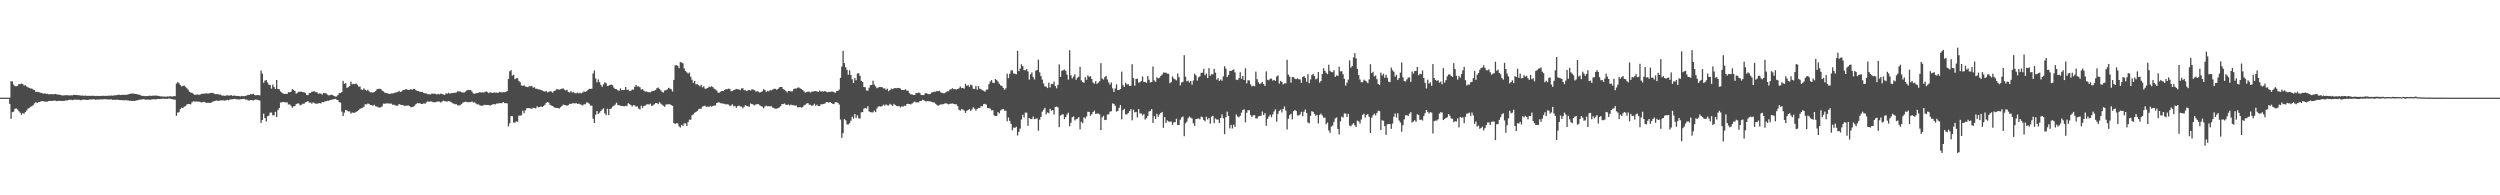 <svg xmlns="http://www.w3.org/2000/svg" width="1920" height="150"><path d="M0 75.000h1v1.000H0zM1 75.000h1v1.000H1zM2 75.000h1v1.000H2zM3 75.000h1v1.000H3zM4 75.000h1v1.000H4zM5 75.000h1v1.000H5zM6 75.000h1v1.000H6zM7 74.998h1v4.759H7zM8 62.345h1v28.881H8zM9 62.576h1v23.550H9zM10 64.973h1v20.810H10zM11 66.170h1v17.368H11zM12 66.309h1v16.988H12zM13 65.897h1v18.210H13zM14 64.579h1v20.849H14zM15 64.552h1v22.023H15zM16 64.227h1v23.955H16zM17 64.490h1v22.401H17zM18 65.739h1v21.643H18zM19 65.389h1v20.700H19zM20 66.330h1v18.586H20zM21 67.039h1v16.493H21zM22 67.486h1v15.363H22zM23 68.008h1v13.939H23zM24 67.957h1v13.651H24zM25 68.820h1v11.980H25zM26 69.125h1v10.272H26zM27 70.551h1v7.933H27zM28 70.493h1v8.590H28zM29 70.688h1v7.858H29zM30 70.901h1v7.363H30zM31 71.361h1v6.450H31zM32 71.583h1v6.091H32zM33 71.926h1v5.786H33zM34 71.738h1v6.413H34zM35 72.217h1v5.814H35zM36 71.988h1v6.111H36zM37 72.448h1v5.122H37zM38 72.279h1v5.196H38zM39 72.345h1v5.182H39zM40 72.340h1v5.150H40zM41 72.375h1v4.896H41zM42 72.162h1v5.168H42zM43 72.395h1v5.312H43zM44 72.640h1v4.855H44zM45 72.652h1v4.811H45zM46 72.940h1v4.482H46zM47 73.226h1v4.328H47zM48 73.295h1v4.218H48zM49 73.219h1v4.230H49zM50 73.130h1v3.951H50zM51 73.112h1v4.106H51zM52 73.148h1v3.678H52zM53 73.354h1v3.252H53zM54 73.091h1v3.566H54zM55 73.242h1v3.706H55zM56 72.876h1v3.843H56zM57 72.908h1v3.532H57zM58 72.917h1v3.699H58zM59 73.087h1v3.571H59zM60 73.130h1v3.408H60zM61 73.267h1v3.664H61zM62 73.469h1v3.504H62zM63 73.297h1v3.310H63zM64 73.553h1v2.950H64zM65 73.412h1v3.202H65zM66 73.537h1v3.145H66zM67 73.686h1v3.104H67zM68 73.508h1v2.930H68zM69 73.647h1v2.806H69zM70 73.531h1v2.847H70zM71 73.567h1v2.740H71zM72 73.560h1v2.744H72zM73 73.828h1v2.866H73zM74 73.592h1v2.795H74zM75 73.748h1v2.765H75zM76 73.643h1v2.744H76zM77 73.668h1v2.618H77zM78 73.583h1v2.813H78zM79 73.531h1v2.696H79zM80 73.624h1v2.557H80zM81 73.592h1v2.623H81zM82 73.620h1v2.744H82zM83 73.428h1v2.964H83zM84 73.549h1v2.873H84zM85 73.336h1v2.937H85zM86 73.485h1v3.209H86zM87 73.249h1v3.287H87zM88 73.174h1v3.550H88zM89 73.098h1v3.440H89zM90 72.883h1v3.690H90zM91 72.697h1v4.115H91zM92 73.004h1v3.834H92zM93 72.816h1v4.074H93zM94 72.844h1v4.104H94zM95 72.771h1v4.395H95zM96 72.842h1v4.026H96zM97 72.704h1v4.427H97zM98 72.475h1v4.633H98zM99 72.178h1v5.292H99zM100 71.869h1v5.454H100zM101 71.819h1v5.750H101zM102 71.846h1v5.619H102zM103 72.073h1v5.491H103zM104 72.164h1v5.001H104zM105 72.464h1v4.582H105zM106 72.661h1v4.106H106zM107 72.784h1v3.703H107zM108 73.533h1v2.911H108zM109 73.595h1v2.671H109zM110 73.702h1v2.456H110zM111 73.878h1v2.653H111zM112 73.780h1v2.735H112zM113 73.803h1v2.671H113zM114 73.533h1v2.941H114zM115 73.494h1v3.156H115zM116 73.702h1v2.710H116zM117 73.396h1v2.886H117zM118 73.535h1v2.667H118zM119 73.331h1v3.035H119zM120 73.462h1v2.664H120zM121 73.618h1v2.369H121zM122 73.833h1v2.236H122zM123 74.023h1v1.888H123zM124 74.018h1v1.872H124zM125 74.215h1v1.570H125zM126 74.139h1v1.735H126zM127 74.323h1v1.550H127zM128 74.043h1v1.897H128zM129 74.123h1v1.522H129zM130 73.858h1v1.943H130zM131 74.032h1v1.955H131zM132 74.119h1v2.103H132zM133 73.837h1v2.621H133zM134 73.858h1v2.712H134zM135 64.137h1v24.868H135zM136 63.071h1v23.376H136zM137 63.890h1v22.337H137zM138 65.321h1v18.478H138zM139 66.376h1v16.306H139zM140 65.934h1v17.020H140zM141 65.751h1v16.157H141zM142 66.696h1v14.887H142zM143 67.751h1v12.483H143zM144 68.763h1v11.092H144zM145 70.436h1v9.549H145zM146 71.004h1v9.167H146zM147 71.340h1v7.134H147zM148 72.020h1v5.805H148zM149 72.844h1v5.182H149zM150 72.727h1v5.253H150zM151 72.510h1v5.500H151zM152 72.684h1v5.406H152zM153 72.796h1v5.333H153zM154 72.070h1v6.651H154zM155 72.025h1v6.487H155zM156 71.869h1v6.306H156zM157 71.908h1v6.571H157zM158 71.622h1v7.448H158zM159 71.853h1v7.089H159zM160 71.828h1v7.111H160zM161 71.306h1v7.789H161zM162 71.349h1v7.285H162zM163 71.340h1v6.683H163zM164 71.954h1v5.763H164zM165 72.361h1v4.985H165zM166 72.311h1v4.914H166zM167 72.295h1v5.173H167zM168 72.764h1v4.575H168zM169 72.640h1v4.479H169zM170 73.444h1v3.660H170zM171 73.370h1v3.694H171zM172 73.551h1v3.783H172zM173 73.448h1v3.635H173zM174 73.137h1v3.513H174zM175 73.386h1v3.680H175zM176 73.455h1v2.973H176zM177 72.956h1v3.360H177zM178 73.622h1v2.538H178zM179 73.444h1v2.708H179zM180 73.423h1v2.481H180zM181 73.711h1v2.625H181zM182 73.689h1v2.527H182zM183 73.725h1v2.779H183zM184 74.135h1v2.103H184zM185 73.643h1v2.493H185zM186 73.817h1v2.154H186zM187 73.890h1v2.037H187zM188 73.640h1v2.889H188zM189 73.357h1v3.067H189zM190 72.732h1v4.342H190zM191 72.947h1v4.292H191zM192 72.228h1v4.518H192zM193 72.384h1v4.504H193zM194 71.954h1v5.182H194zM195 72.881h1v3.836H195zM196 73.235h1v3.129H196zM197 73.004h1v3.639H197zM198 72.988h1v3.912H198zM199 73.254h1v3.937H199zM200 54.133h1v40.213H200zM201 56.593h1v35.523H201zM202 63.535h1v23.788H202zM203 61.908h1v28.700H203zM204 61.443h1v31.895H204zM205 63.332h1v25.983H205zM206 65.018h1v23.816H206zM207 65.202h1v21.273H207zM208 68.047h1v18.357H208zM209 64.938h1v23.564H209zM210 66.760h1v21.827H210zM211 68.287h1v17.640H211zM212 61.434h1v28.476H212zM213 68.312h1v16.285H213zM214 68.600h1v14.365H214zM215 70.221h1v8.455H215zM216 71.100h1v7.505H216zM217 71.848h1v6.439H217zM218 72.208h1v6.285H218zM219 71.970h1v6.713H219zM220 72.178h1v6.427H220zM221 70.798h1v9.496H221zM222 70.805h1v9.366H222zM223 70.470h1v10.787H223zM224 68.461h1v14.294H224zM225 69.090h1v12.596H225zM226 69.880h1v11.639H226zM227 71.942h1v7.961H227zM228 71.157h1v8.370H228zM229 70.450h1v9.025H229zM230 70.457h1v10.451H230zM231 70.338h1v10.142H231zM232 70.777h1v8.830H232zM233 70.855h1v8.917H233zM234 71.347h1v7.311H234zM235 72.979h1v5.381H235zM236 73.128h1v4.420H236zM237 71.523h1v7.370H237zM238 71.391h1v7.354H238zM239 70.395h1v9.165H239zM240 70.287h1v8.318H240zM241 70.136h1v9.046H241zM242 70.741h1v8.869H242zM243 70.928h1v8.782H243zM244 71.951h1v7.391H244zM245 71.706h1v7.496H245zM246 71.885h1v7.597H246zM247 72.677h1v5.660H247zM248 71.368h1v7.194H248zM249 71.544h1v6.381H249zM250 71.658h1v6.127H250zM251 72.675h1v4.690H251zM252 73.235h1v4.241H252zM253 73.125h1v3.667H253zM254 72.652h1v3.992H254zM255 72.990h1v3.477H255zM256 73.695h1v2.470H256zM257 74.117h1v1.801H257zM258 74.075h1v2.481H258zM259 73.013h1v3.841H259zM260 71.526h1v6.905H260zM261 71.455h1v7.368H261zM262 70.731h1v14.955H262zM263 62.054h1v27.063H263zM264 64.311h1v22.204H264zM265 63.881h1v20.565H265zM266 67.461h1v17.489H266zM267 66.893h1v18.727H267zM268 66.076h1v19.499H268zM269 62.702h1v24.562H269zM270 64.648h1v21.733H270zM271 64.343h1v22.266H271zM272 64.629h1v21.952H272zM273 64.108h1v21.822H273zM274 65.041h1v20.378H274zM275 66.543h1v18.057H275zM276 66.472h1v17.114H276zM277 68.646h1v14.484H277zM278 68.999h1v13.742H278zM279 67.827h1v14.189H279zM280 68.923h1v11.101H280zM281 69.619h1v10.593H281zM282 68.857h1v10.643H282zM283 70.104h1v9.680H283zM284 70.889h1v9.716H284zM285 70.805h1v9.895H285zM286 71.237h1v10.078H286zM287 70.674h1v9.796H287zM288 69.960h1v11.641H288zM289 68.562h1v13.303H289zM290 68.188h1v14.287H290zM291 68.223h1v14.401H291zM292 68.326h1v14.060H292zM293 69.594h1v12.140H293zM294 70.127h1v9.444H294zM295 71.098h1v8.565H295zM296 71.386h1v8.109H296zM297 71.635h1v7.704H297zM298 71.983h1v7.544H298zM299 72.166h1v7.411H299zM300 71.745h1v7.814H300zM301 71.748h1v8.759H301zM302 71.535h1v8.778H302zM303 71.072h1v9.778H303zM304 70.974h1v10.227H304zM305 70.681h1v10.481H305zM306 69.733h1v10.185H306zM307 70.681h1v9.684H307zM308 70.171h1v10.465H308zM309 69.166h1v11.568H309zM310 69.049h1v12.248H310zM311 68.495h1v12.646H311zM312 68.587h1v12.639H312zM313 69.104h1v11.911H313zM314 68.948h1v12.465H314zM315 68.399h1v14.026H315zM316 69.031h1v13.159H316zM317 68.296h1v13.653H317zM318 68.424h1v12.719H318zM319 69.292h1v10.671H319zM320 69.862h1v9.364H320zM321 69.971h1v9.366H321zM322 70.436h1v8.814H322zM323 70.654h1v9.240H323zM324 70.560h1v9.281H324zM325 71.443h1v7.929H325zM326 71.716h1v7.940H326zM327 71.745h1v6.839H327zM328 72.354h1v5.484H328zM329 72.265h1v5.889H329zM330 72.629h1v5.356H330zM331 72.004h1v5.910H331zM332 71.867h1v6.619H332zM333 72.018h1v6.585H333zM334 72.050h1v6.418H334zM335 72.581h1v5.560H335zM336 72.052h1v5.866H336zM337 72.494h1v5.573H337zM338 71.867h1v6.912H338zM339 72.075h1v6.017H339zM340 72.645h1v4.621H340zM341 72.849h1v4.804H341zM342 71.608h1v6.246H342zM343 71.981h1v6.072H343zM344 71.203h1v6.381H344zM345 71.981h1v6.001H345zM346 71.491h1v6.986H346zM347 71.510h1v7.732H347zM348 71.299h1v8.295H348zM349 71.219h1v8.844H349zM350 71.013h1v9.023H350zM351 70.141h1v10.760H351zM352 70.189h1v10.874H352zM353 70.223h1v10.407H353zM354 70.882h1v9.055H354zM355 71.061h1v7.800H355zM356 71.017h1v7.386H356zM357 70.374h1v7.684H357zM358 69.482h1v8.881H358zM359 69.033h1v9.583H359zM360 69.191h1v9.174H360zM361 69.120h1v9.311H361zM362 70.251h1v7.636H362zM363 71.725h1v7.091H363zM364 72.018h1v6.507H364zM365 71.528h1v7.919H365zM366 71.546h1v8.707H366zM367 71.191h1v8.915H367zM368 70.779h1v10.050H368zM369 70.999h1v10.256H369zM370 70.972h1v10.163H370zM371 71.066h1v9.787H371zM372 70.482h1v9.936H372zM373 70.196h1v10.492H373zM374 70.775h1v9.828H374zM375 71.597h1v9.073H375zM376 70.866h1v10.222H376zM377 71.130h1v9.439H377zM378 71.429h1v8.634H378zM379 70.892h1v9.107H379zM380 71.173h1v9.023H380zM381 71.102h1v8.453H381zM382 71.411h1v8.041H382zM383 70.498h1v8.757H383zM384 70.898h1v8.304H384zM385 70.908h1v8.425H385zM386 70.779h1v7.567H386zM387 70.814h1v8.389H387zM388 70.576h1v8.618H388zM389 69.951h1v9.464H389zM390 60.651h1v36.418H390zM391 54.769h1v39.920H391zM392 53.856h1v35.299H392zM393 58.054h1v31.188H393zM394 57.383h1v36.665H394zM395 60.800h1v33.443H395zM396 60.075h1v33.049H396zM397 60.095h1v33.500H397zM398 62.169h1v26.599H398zM399 63.171h1v25.738H399zM400 65.646h1v22.829H400zM401 65.916h1v19.119H401zM402 65.536h1v21.431H402zM403 66.451h1v18.279H403zM404 66.650h1v16.528H404zM405 66.962h1v16.059H405zM406 66.122h1v16.954H406zM407 66.330h1v16.986H407zM408 65.927h1v17.656H408zM409 67.346h1v15.404H409zM410 67.012h1v15.930H410zM411 68.156h1v15.141H411zM412 68.163h1v13.481H412zM413 68.722h1v13.779H413zM414 68.674h1v13.536H414zM415 69.246h1v12.426H415zM416 69.452h1v12.797H416zM417 70.072h1v11.412H417zM418 70.342h1v10.126H418zM419 69.850h1v9.087H419zM420 70.942h1v7.505H420zM421 70.500h1v8.343H421zM422 70.036h1v10.485H422zM423 70.326h1v10.794H423zM424 71.120h1v10.282H424zM425 69.818h1v12.557H425zM426 69.454h1v13.321H426zM427 68.580h1v14.374H427zM428 68.575h1v14.411H428zM429 68.923h1v14.440H429zM430 68.523h1v13.848H430zM431 68.083h1v13.433H431zM432 67.893h1v12.442H432zM433 68.836h1v11.783H433zM434 69.450h1v11.328H434zM435 68.969h1v12.344H435zM436 70.651h1v10.025H436zM437 70.990h1v8.705H437zM438 69.969h1v9.842H438zM439 71.045h1v8.423H439zM440 70.688h1v8.544H440zM441 71.558h1v7.933H441zM442 71.656h1v7.510H442zM443 71.011h1v8.828H443zM444 71.748h1v7.853H444zM445 71.237h1v8.835H445zM446 71.679h1v8.840H446zM447 71.052h1v9.947H447zM448 70.086h1v10.069H448zM449 70.589h1v9.476H449zM450 70.045h1v8.608H450zM451 69.122h1v9.709H451zM452 68.195h1v11.424H452zM453 68.372h1v12.788H453zM454 68.106h1v12.973H454zM455 56.445h1v34.710H455zM456 54.087h1v40.396H456zM457 60.249h1v27.796H457zM458 63.215h1v22.074H458zM459 60.960h1v26.606H459zM460 63.148h1v23.365H460zM461 65.154h1v20.060H461zM462 66.721h1v17.317H462zM463 64.771h1v18.494H463zM464 63.160h1v23.875H464zM465 63.885h1v24.525H465zM466 66.101h1v17.407H466zM467 65.845h1v22.589H467zM468 65.250h1v18.464H468zM469 64.931h1v18.361H469zM470 65.467h1v16.372H470zM471 67.353h1v13.864H471zM472 68.369h1v11.987H472zM473 68.445h1v10.407H473zM474 69.301h1v11.364H474zM475 69.731h1v11.147H475zM476 67.879h1v13.284H476zM477 69.154h1v12.255H477zM478 69.193h1v12.298H478zM479 69.033h1v12.609H479zM480 66.806h1v14.461H480zM481 69.001h1v12.529H481zM482 68.836h1v10.467H482zM483 69.937h1v10.027H483zM484 69.660h1v10.984H484zM485 68.731h1v13.129H485zM486 68.880h1v11.840H486zM487 66.664h1v14.285H487zM488 65.234h1v16.736H488zM489 66.479h1v15.138H489zM490 66.293h1v17.068H490zM491 67.039h1v17.025H491zM492 68.827h1v12.371H492zM493 68.452h1v14.381H493zM494 69.592h1v11.788H494zM495 70.331h1v10.867H495zM496 70.260h1v10.046H496zM497 70.697h1v9.309H497zM498 70.811h1v9.487H498zM499 70.928h1v8.691H499zM500 70.123h1v11.263H500zM501 69.836h1v10.987H501zM502 69.651h1v10.481H502zM503 69.054h1v10.078H503zM504 67.738h1v11.458H504zM505 67.170h1v12.785H505zM506 68.232h1v10.288H506zM507 69.337h1v10.236H507zM508 70.539h1v9.849H508zM509 71.040h1v10.233H509zM510 69.495h1v12.598H510zM511 69.239h1v11.032H511zM512 68.642h1v11.504H512zM513 67.440h1v12.655H513zM514 67.969h1v12.133H514zM515 68.564h1v12.154H515zM516 70.248h1v11.073H516zM517 61.366h1v33.097H517zM518 50.260h1v45.056H518zM519 49.986h1v44.566H519zM520 50.549h1v44.230H520zM521 52.377h1v44.649H521zM522 47.683h1v50.275H522zM523 47.980h1v47.860H523zM524 48.637h1v48.073H524zM525 52.544h1v42.252H525zM526 54.552h1v40.215H526zM527 55.570h1v41.259H527zM528 56.538h1v37.274H528zM529 55.662h1v36.255H529zM530 58.946h1v32.994H530zM531 61.226h1v27.265H531zM532 63.560h1v24.294H532zM533 62.096h1v24.511H533zM534 64.808h1v21.133H534zM535 64.565h1v20.730H535zM536 65.357h1v18.553H536zM537 66.280h1v17.242H537zM538 65.101h1v18.476H538zM539 67.147h1v14.717H539zM540 66.257h1v15.207H540zM541 68.134h1v13.033H541zM542 68.063h1v14.063H542zM543 67.582h1v14.244H543zM544 66.449h1v15.752H544zM545 66.927h1v14.337H545zM546 66.204h1v15.722H546zM547 66.930h1v14.541H547zM548 68.074h1v12.950H548zM549 68.637h1v12.415H549zM550 69.521h1v9.638H550zM551 71.194h1v7.432H551zM552 71.125h1v7.610H552zM553 70.409h1v8.851H553zM554 69.878h1v9.593H554zM555 69.814h1v9.737H555zM556 69.145h1v10.664H556zM557 68.507h1v11.781H557zM558 68.520h1v11.511H558zM559 68.044h1v12.234H559zM560 68.301h1v13.177H560zM561 70.036h1v10.893H561zM562 69.937h1v10.172H562zM563 69.154h1v12.527H563zM564 68.832h1v12.472H564zM565 68.312h1v14.466H565zM566 68.555h1v13.028H566zM567 68.587h1v12.447H567zM568 69.205h1v12.525H568zM569 67.875h1v13.971H569zM570 67.724h1v15.491H570zM571 69.198h1v12.815H571zM572 69.262h1v11.451H572zM573 69.965h1v11.380H573zM574 69.273h1v12.367H574zM575 69.058h1v12.948H575zM576 69.530h1v9.913H576zM577 68.539h1v11.380H577zM578 68.802h1v11.554H578zM579 69.262h1v11.728H579zM580 70.338h1v9.876H580zM581 70.052h1v9.906H581zM582 70.425h1v9.545H582zM583 71.095h1v9.773H583zM584 70.644h1v10.810H584zM585 70.118h1v11.888H585zM586 68.495h1v14.704H586zM587 69.129h1v12.634H587zM588 70.729h1v10.435H588zM589 69.729h1v11.916H589zM590 70.113h1v11.399H590zM591 69.111h1v12.582H591zM592 69.466h1v12.071H592zM593 68.738h1v13.964H593zM594 68.156h1v15.015H594zM595 68.209h1v15.285H595zM596 68.935h1v14.546H596zM597 68.301h1v14.710H597zM598 67.133h1v15.402H598zM599 66.815h1v14.791H599zM600 66.799h1v13.170H600zM601 68.438h1v11.513H601zM602 68.843h1v10.643H602zM603 69.811h1v10.650H603zM604 70.951h1v9.629H604zM605 69.868h1v10.373H605zM606 69.896h1v11.110H606zM607 70.269h1v10.062H607zM608 70.168h1v10.613H608zM609 68.564h1v12.193H609zM610 67.978h1v13.259H610zM611 68.049h1v12.891H611zM612 67.385h1v14.974H612zM613 67.104h1v15.326H613zM614 67.818h1v14.356H614zM615 68.413h1v14.269H615zM616 69.127h1v13.166H616zM617 70.177h1v10.778H617zM618 71.134h1v9.252H618zM619 70.738h1v8.778H619zM620 70.333h1v8.874H620zM621 70.397h1v9.991H621zM622 71.049h1v9.444H622zM623 70.361h1v10.991H623zM624 70.361h1v10.430H624zM625 69.946h1v9.721H625zM626 70.008h1v11.307H626zM627 70.260h1v10.105H627zM628 70.615h1v10.776H628zM629 69.566h1v11.863H629zM630 70.347h1v9.748H630zM631 70.084h1v10.021H631zM632 70.299h1v9.540H632zM633 69.864h1v9.698H633zM634 70.418h1v8.096H634zM635 70.912h1v7.551H635zM636 70.486h1v8.425H636zM637 70.640h1v7.702H637zM638 70.274h1v8.933H638zM639 70.331h1v9.380H639zM640 70.727h1v9.192H640zM641 71.356h1v7.247H641zM642 69.955h1v8.494H642zM643 69.786h1v9.268H643zM644 68.795h1v11.483H644zM645 59.786h1v32.033H645zM646 51.141h1v54.756H646zM647 39.047h1v63.232H647zM648 48.493h1v42.982H648zM649 51.684h1v40.709H649zM650 53.661h1v41.932H650zM651 57.394h1v38.153H651zM652 54.034h1v40.600H652zM653 57.545h1v35.191H653zM654 60.864h1v28.775H654zM655 63.712h1v27.446H655zM656 59.837h1v27.700H656zM657 61.663h1v29.009H657zM658 56.424h1v32.135H658zM659 56.268h1v34.507H659zM660 58.262h1v32.859H660zM661 62.093h1v24.191H661zM662 62.888h1v23.255H662zM663 66.813h1v16.667H663zM664 67.042h1v15.864H664zM665 69.443h1v14.024H665zM666 69.713h1v11.918H666zM667 67.376h1v18.240H667zM668 65.348h1v20.776H668zM669 65.327h1v20.938H669zM670 61.935h1v24.411H670zM671 64.925h1v20.057H671zM672 66.335h1v19.783H672zM673 67.749h1v15.541H673zM674 67.191h1v14.754H674zM675 66.875h1v14.745H675zM676 66.861h1v15.040H676zM677 66.934h1v14.585H677zM678 67.898h1v12.424H678zM679 67.912h1v13.289H679zM680 68.921h1v11.236H680zM681 68.111h1v12.772H681zM682 70.026h1v11.019H682zM683 69.154h1v10.556H683zM684 68.067h1v12.412H684zM685 68.525h1v12.829H685zM686 67.854h1v11.893H686zM687 67.598h1v13.012H687zM688 67.788h1v13.626H688zM689 67.504h1v14.102H689zM690 67.582h1v13.854H690zM691 68.033h1v14.484H691zM692 69.026h1v12.651H692zM693 69.136h1v12.882H693zM694 69.006h1v12.161H694zM695 68.566h1v12.820H695zM696 69.672h1v10.188H696zM697 69.635h1v10.069H697zM698 71.567h1v8.334H698zM699 72.505h1v7.702H699zM700 72.455h1v7.068H700zM701 72.988h1v5.729H701zM702 72.956h1v5.042H702zM703 71.530h1v7.139H703zM704 71.368h1v7.267H704zM705 71.056h1v7.613H705zM706 71.468h1v6.118H706zM707 72.938h1v4.646H707zM708 73.052h1v3.552H708zM709 73.045h1v3.914H709zM710 71.622h1v6.084H710zM711 71.562h1v6.368H711zM712 72.047h1v5.580H712zM713 72.377h1v5.434H713zM714 72.045h1v5.807H714zM715 71.091h1v7.164H715zM716 70.795h1v7.846H716zM717 70.448h1v8.258H717zM718 70.377h1v9.286H718zM719 69.862h1v10.632H719zM720 70.100h1v11.163H720zM721 69.701h1v10.973H721zM722 70.908h1v9.201H722zM723 71.345h1v8.810H723zM724 71.661h1v8.304H724zM725 71.569h1v8.000H725zM726 70.903h1v8.384H726zM727 69.985h1v9.668H727zM728 70.214h1v9.947H728zM729 68.784h1v10.996H729zM730 68.488h1v11.135H730zM731 67.783h1v11.701H731zM732 68.509h1v11.291H732zM733 68.404h1v11.740H733zM734 68.777h1v11.321H734zM735 68.374h1v13.145H735zM736 67.850h1v16.429H736zM737 66.419h1v18.576H737zM738 67.703h1v15.962H738zM739 67.500h1v16.651H739zM740 68.106h1v16.812H740zM741 64.314h1v22.440H741zM742 65.993h1v19.165H742zM743 65.254h1v19.226H743zM744 66.694h1v17.031H744zM745 64.954h1v20.263H745zM746 65.527h1v18.471H746zM747 68.200h1v14.177H747zM748 68.237h1v15.239H748zM749 65.952h1v19.041H749zM750 68.880h1v14.832H750zM751 66.035h1v16.864H751zM752 68.074h1v14.816H752zM753 68.525h1v13.001H753zM754 69.308h1v12.371H754zM755 69.701h1v10.252H755zM756 70.422h1v9.352H756zM757 68.916h1v11.476H757zM758 68.719h1v14.282H758zM759 64.657h1v18.384H759zM760 62.597h1v20.799H760zM761 61.505h1v23.328H761zM762 63.512h1v21.135H762zM763 63.794h1v24.823H763zM764 60.649h1v28.400H764zM765 61.535h1v27.572H765zM766 62.617h1v23.477H766zM767 64.336h1v22.824H767zM768 65.604h1v19.281H768zM769 66.044h1v17.986H769zM770 67.536h1v16.152H770zM771 68.953h1v16.004H771zM772 67.861h1v17.178H772zM773 56.568h1v36.635H773zM774 60.070h1v30.153H774zM775 56.635h1v36.217H775zM776 54.085h1v41.119H776zM777 54.064h1v46.015H777zM778 56.456h1v41.534H778zM779 56.559h1v41.648H779zM780 57.037h1v40.282H780zM781 39.043h1v64.994H781zM782 54.689h1v46.642H782zM783 52.608h1v46.212H783zM784 49.379h1v42.435H784zM785 50.773h1v37.336H785zM786 53.844h1v36.384H786zM787 53.947h1v32.529H787zM788 53.009h1v33.532H788zM789 54.852h1v41.797H789zM790 61.141h1v29.494H790zM791 57.026h1v34.438H791zM792 55.586h1v35.928H792zM793 59.237h1v30.261H793zM794 61.015h1v30.526H794zM795 54.339h1v36.809H795zM796 53.755h1v37.251H796zM797 45.802h1v54.637H797zM798 55.543h1v36.374H798zM799 58.493h1v31.325H799zM800 61.148h1v24.601H800zM801 64.128h1v20.117H801zM802 66.373h1v16.480H802zM803 66.513h1v21.296H803zM804 67.616h1v18.700H804zM805 63.457h1v23.484H805zM806 67.131h1v16.404H806zM807 64.387h1v20.648H807zM808 64.625h1v19.897H808zM809 62.601h1v25.347H809zM810 66.090h1v16.015H810zM811 67.850h1v14.017H811zM812 65.197h1v17.361H812zM813 49.459h1v48.219H813zM814 59.109h1v29.689H814zM815 54.394h1v33.660H815zM816 53.982h1v33.776H816zM817 53.371h1v38.112H817zM818 54.424h1v35.484H818zM819 57.351h1v30.552H819zM820 61.116h1v25.445H820zM821 38.599h1v58.402H821zM822 57.816h1v36.457H822zM823 60.251h1v29.821H823zM824 58.759h1v30.639H824zM825 57.026h1v35.470H825zM826 61.311h1v30.302H826zM827 59.713h1v31.362H827zM828 58.923h1v31.035H828zM829 51.318h1v48.011H829zM830 61.684h1v31.865H830zM831 62.906h1v31.694H831zM832 63.595h1v26.484H832zM833 59.248h1v31.792H833zM834 61.226h1v28.206H834zM835 57.891h1v27.993H835zM836 58.960h1v27.008H836zM837 58.527h1v30.405H837zM838 60.667h1v27.050H838zM839 63.334h1v22.705H839zM840 64.318h1v20.675H840zM841 62.425h1v25.136H841zM842 64.423h1v22.808H842zM843 63.460h1v23.729H843zM844 62.393h1v25.498H844zM845 48.463h1v51.426H845zM846 60.329h1v29.771H846zM847 61.155h1v27.743H847zM848 59.207h1v32.994H848zM849 58.296h1v33.751H849zM850 61.024h1v26.940H850zM851 63.290h1v24.530H851zM852 65.030h1v20.712H852zM853 63.345h1v22.106H853zM854 67.886h1v11.531H854zM855 70.608h1v9.238H855zM856 67.948h1v13.317H856zM857 64.748h1v20.945H857zM858 69.193h1v15.985H858zM859 69.090h1v13.738H859zM860 68.280h1v12.424H860zM861 55.021h1v36.603H861zM862 65.364h1v19.249H862zM863 66.822h1v16.798H863zM864 63.565h1v24.303H864zM865 64.870h1v22.987H865zM866 64.661h1v22.158H866zM867 66.005h1v19.364H867zM868 65.801h1v18.066H868zM869 49.322h1v43.090H869zM870 59.988h1v24.250H870zM871 65.790h1v20.545H871zM872 60.686h1v25.351H872zM873 60.429h1v29.753H873zM874 63.448h1v20.382H874zM875 63.199h1v23.916H875zM876 62.208h1v24.994H876zM877 58.720h1v29.886H877zM878 62.997h1v24.546H878zM879 62.901h1v28.947H879zM880 63.631h1v27.215H880zM881 58.401h1v30.760H881zM882 61.205h1v24.459H882zM883 63.261h1v21.820H883zM884 63.004h1v20.808H884zM885 50.988h1v43.408H885zM886 61.782h1v27.384H886zM887 62.899h1v28.487H887zM888 59.358h1v28.091H888zM889 60.230h1v29.517H889zM890 59.683h1v28.272H890zM891 58.353h1v28.439H891zM892 57.342h1v28.606H892zM893 55.746h1v42.417H893zM894 55.721h1v34.259H894zM895 55.870h1v38.547H895zM896 56.575h1v35.873H896zM897 56.646h1v36.674H897zM898 63.890h1v29.568H898zM899 63.055h1v30.261H899zM900 58.649h1v37.313H900zM901 60.340h1v33.642H901zM902 60.956h1v32.852H902zM903 61.755h1v29.458H903zM904 56.477h1v39.572H904zM905 59.361h1v36.581H905zM906 65.536h1v26.402H906zM907 63.320h1v26.846H907zM908 62.828h1v26.642H908zM909 42.416h1v62.195H909zM910 58.816h1v36.029H910zM911 62.411h1v31.012H911zM912 61.972h1v28.860H912zM913 63.309h1v26.173H913zM914 62.176h1v28.187H914zM915 65.092h1v26.008H915zM916 61.794h1v32.932H916zM917 56.589h1v40.060H917zM918 57.816h1v33.660H918zM919 61.864h1v29.391H919zM920 59.338h1v31.582H920zM921 58.642h1v33.056H921zM922 55.955h1v33.598H922zM923 55.795h1v34.205H923zM924 52.853h1v39.361H924zM925 57.777h1v35.354H925zM926 56.488h1v33.181H926zM927 59.956h1v31.817H927zM928 52.316h1v38.272H928zM929 58.102h1v36.883H929zM930 57.028h1v32.648H930zM931 57.065h1v31.877H931zM932 52.888h1v41.744H932zM933 55.797h1v35.209H933zM934 61.203h1v30.620H934zM935 60.033h1v31.817H935zM936 62.160h1v32.303H936zM937 61.086h1v29.611H937zM938 62.002h1v25.832H938zM939 58.640h1v32.261H939zM940 50.862h1v52.179H940zM941 52.796h1v37.233H941zM942 59.191h1v26.567H942zM943 57.550h1v31.488H943zM944 54.444h1v44.168H944zM945 54.510h1v41.447H945zM946 53.883h1v44.784H946zM947 53.245h1v42.525H947zM948 55.621h1v41.817H948zM949 61.171h1v26.725H949zM950 61.514h1v27.986H950zM951 60.006h1v30.163H951zM952 55.483h1v33.463H952zM953 60.569h1v25.940H953zM954 58.388h1v26.052H954zM955 61.434h1v22.584H955zM956 52.444h1v41.488H956zM957 64.000h1v22.637H957zM958 61.631h1v23.001H958zM959 61.734h1v23.010H959zM960 64.806h1v23.623H960zM961 66.376h1v23.465H961zM962 65.751h1v22.866H962zM963 66.243h1v22.152H963zM964 55.035h1v35.962H964zM965 60.802h1v30.233H965zM966 63.224h1v26.219H966zM967 64.568h1v24.443H967zM968 63.892h1v25.029H968zM969 62.938h1v22.719H969zM970 64.490h1v23.909H970zM971 65.973h1v20.989H971zM972 54.819h1v41.806H972zM973 61.237h1v30.050H973zM974 61.631h1v27.887H974zM975 60.434h1v27.709H975zM976 60.370h1v29.698H976zM977 61.917h1v25.924H977zM978 61.370h1v24.301H978zM979 62.032h1v21.982H979zM980 58.793h1v34.646H980zM981 57.893h1v29.522H981zM982 64.165h1v20.993H982zM983 62.112h1v22.042H983zM984 62.897h1v23.461H984zM985 64.796h1v18.867H985zM986 64.014h1v17.775H986zM987 64.053h1v20.847H987zM988 45.948h1v53.481H988zM989 57.291h1v33.914H989zM990 58.935h1v29.483H990zM991 63.512h1v23.857H991zM992 59.145h1v32.529H992zM993 59.271h1v26.168H993zM994 60.448h1v24.008H994zM995 60.814h1v24.472H995zM996 60.123h1v28.524H996zM997 60.889h1v27.862H997zM998 60.958h1v26.894H998zM999 63.709h1v22.147H999zM1000 59.200h1v30.034H1000zM1001 58.367h1v27.480H1001zM1002 59.763h1v24.349H1002zM1003 62.796h1v24.081H1003zM1004 56.909h1v37.203H1004zM1005 63.890h1v30.870H1005zM1006 61.047h1v27.919H1006zM1007 57.642h1v27.830H1007zM1008 56.719h1v29.137H1008zM1009 58.401h1v29.057H1009zM1010 60.917h1v27.956H1010zM1011 60.315h1v27.938H1011zM1012 55.328h1v39.474H1012zM1013 63.414h1v24.871H1013zM1014 62.155h1v25.081H1014zM1015 56.907h1v31.739H1015zM1016 52.366h1v38.086H1016zM1017 54.357h1v35.919H1017zM1018 55.845h1v39.627H1018zM1019 56.955h1v37.208H1019zM1020 49.704h1v50.472H1020zM1021 54.380h1v47.599H1021zM1022 55.355h1v41.900H1022zM1023 55.511h1v40.895H1023zM1024 53.915h1v39.668H1024zM1025 58.965h1v31.975H1025zM1026 57.916h1v32.232H1026zM1027 58.262h1v40.790H1027zM1028 51.183h1v52.076H1028zM1029 54.840h1v38.373H1029zM1030 54.662h1v34.832H1030zM1031 57.047h1v33.250H1031zM1032 60.487h1v26.642H1032zM1033 65.744h1v21.460H1033zM1034 63.419h1v26.429H1034zM1035 61.153h1v26.287H1035zM1036 46.317h1v50.156H1036zM1037 51.961h1v45.051H1037zM1038 50.727h1v44.919H1038zM1039 44.094h1v50.506H1039zM1040 40.828h1v55.388H1040zM1041 44.813h1v52.767H1041zM1042 52.908h1v39.698H1042zM1043 57.655h1v35.580H1043zM1044 61.093h1v33.848H1044zM1045 63.137h1v28.590H1045zM1046 63.155h1v25.054H1046zM1047 61.178h1v26.187H1047zM1048 61.963h1v28.347H1048zM1049 62.634h1v25.576H1049zM1050 63.881h1v23.731H1050zM1051 61.011h1v28.737H1051zM1052 49.299h1v52.786H1052zM1053 56.122h1v34.273H1053zM1054 55.094h1v33.451H1054zM1055 58.633h1v28.688H1055zM1056 57.944h1v30.671H1056zM1057 60.809h1v25.933H1057zM1058 64.469h1v20.478H1058zM1059 65.250h1v20.108H1059zM1060 55.737h1v44.147H1060zM1061 57.973h1v34.411H1061zM1062 56.621h1v36.155H1062zM1063 59.651h1v37.263H1063zM1064 57.404h1v46.155H1064zM1065 59.747h1v35.757H1065zM1066 62.734h1v32.433H1066zM1067 63.068h1v32.218H1067zM1068 51.862h1v47.109H1068zM1069 53.941h1v40.913H1069zM1070 55.092h1v34.550H1070zM1071 58.894h1v28.249H1071zM1072 57.461h1v32.838H1072zM1073 61.498h1v25.491H1073zM1074 59.972h1v32.550H1074zM1075 55.829h1v38.286H1075zM1076 47.951h1v53.227H1076zM1077 59.404h1v36.718H1077zM1078 62.240h1v29.448H1078zM1079 62.560h1v25.960H1079zM1080 60.983h1v27.494H1080zM1081 59.587h1v29.613H1081zM1082 59.395h1v27.887H1082zM1083 62.823h1v23.291H1083zM1084 54.929h1v39.199H1084zM1085 56.527h1v36.809H1085zM1086 54.561h1v37.777H1086zM1087 54.549h1v39.007H1087zM1088 51.384h1v36.390H1088zM1089 57.786h1v30.476H1089zM1090 56.635h1v35.399H1090zM1091 57.021h1v34.809H1091zM1092 54.094h1v38.487H1092zM1093 59.898h1v29.290H1093zM1094 63.549h1v23.461H1094zM1095 67.957h1v16.548H1095zM1096 61.228h1v24.690H1096zM1097 64.231h1v22.996H1097zM1098 63.242h1v22.900H1098zM1099 65.911h1v20.620H1099zM1100 49.191h1v53.385H1100zM1101 59.944h1v33.040H1101zM1102 61.372h1v31.259H1102zM1103 62.148h1v30.481H1103zM1104 61.590h1v30.078H1104zM1105 63.480h1v23.706H1105zM1106 62.640h1v23.555H1106zM1107 64.730h1v21.664H1107zM1108 52.306h1v39.885H1108zM1109 63.435h1v27.915H1109zM1110 61.469h1v29.098H1110zM1111 58.633h1v31.408H1111zM1112 57.200h1v30.355H1112zM1113 57.127h1v31.714H1113zM1114 58.241h1v32.676H1114zM1115 59.122h1v32.190H1115zM1116 48.477h1v45.351H1116zM1117 53.098h1v39.963H1117zM1118 58.159h1v35.189H1118zM1119 61.155h1v29.760H1119zM1120 58.278h1v39.570H1120zM1121 59.688h1v30.043H1121zM1122 56.824h1v33.648H1122zM1123 53.941h1v36.171H1123zM1124 51.329h1v43.257H1124zM1125 61.581h1v28.141H1125zM1126 65.701h1v21.611H1126zM1127 64.886h1v22.243H1127zM1128 65.051h1v21.442H1128zM1129 63.197h1v25.846H1129zM1130 62.865h1v23.539H1130zM1131 60.029h1v28.542H1131zM1132 54.453h1v40.657H1132zM1133 61.308h1v31.962H1133zM1134 57.408h1v39.904H1134zM1135 56.058h1v40.428H1135zM1136 53.597h1v45.322H1136zM1137 52.203h1v46.040H1137zM1138 51.801h1v45.463H1138zM1139 50.052h1v50.130H1139zM1140 52.116h1v46.308H1140zM1141 53.936h1v42.099H1141zM1142 54.002h1v40.105H1142zM1143 53.185h1v40.796H1143zM1144 55.460h1v40.588H1144zM1145 57.399h1v36.198H1145zM1146 56.605h1v36.615H1146zM1147 56.195h1v37.263H1147zM1148 47.397h1v60.176H1148zM1149 54.300h1v41.147H1149zM1150 53.442h1v41.767H1150zM1151 55.966h1v36.155H1151zM1152 57.092h1v32.985H1152zM1153 59.928h1v27.867H1153zM1154 61.134h1v25.855H1154zM1155 48.221h1v44.289H1155zM1156 52.982h1v48.995H1156zM1157 56.499h1v39.712H1157zM1158 58.669h1v32.335H1158zM1159 64.032h1v21.071H1159zM1160 63.016h1v24.038H1160zM1161 61.642h1v24.850H1161zM1162 63.828h1v20.449H1162zM1163 58.427h1v38.396H1163zM1164 59.150h1v41.454H1164zM1165 52.812h1v41.808H1165zM1166 59.777h1v35.161H1166zM1167 56.554h1v37.093H1167zM1168 60.166h1v35.466H1168zM1169 59.834h1v29.501H1169zM1170 57.809h1v32.367H1170zM1171 58.807h1v30.117H1171zM1172 58.191h1v31.714H1172zM1173 60.093h1v31.621H1173zM1174 61.345h1v27.816H1174zM1175 57.504h1v31.680H1175zM1176 60.800h1v25.663H1176zM1177 60.141h1v32.914H1177zM1178 62.411h1v32.213H1178zM1179 54.481h1v41.524H1179zM1180 53.906h1v42.012H1180zM1181 52.764h1v43.170H1181zM1182 52.439h1v39.155H1182zM1183 51.830h1v41.822H1183zM1184 55.071h1v36.111H1184zM1185 56.204h1v32.243H1185zM1186 63.155h1v23.124H1186zM1187 61.951h1v27.212H1187zM1188 63.144h1v21.636H1188zM1189 59.942h1v25.067H1189zM1190 59.452h1v27.791H1190zM1191 64.922h1v21.410H1191zM1192 66.735h1v15.358H1192zM1193 62.073h1v25.187H1193zM1194 53.952h1v35.074H1194zM1195 43.716h1v63.731H1195zM1196 59.434h1v40.797H1196zM1197 59.743h1v33.891H1197zM1198 60.095h1v28.634H1198zM1199 60.672h1v30.726H1199zM1200 62.872h1v26.349H1200zM1201 64.659h1v21.820H1201zM1202 61.887h1v25.999H1202zM1203 53.664h1v43.896H1203zM1204 60.416h1v28.494H1204zM1205 52.082h1v39.542H1205zM1206 55.614h1v38.288H1206zM1207 56.554h1v38.054H1207zM1208 57.790h1v32.932H1208zM1209 61.871h1v27.718H1209zM1210 60.974h1v28.169H1210zM1211 46.014h1v49.709H1211zM1212 58.772h1v36.365H1212zM1213 58.125h1v33.271H1213zM1214 60.759h1v28.412H1214zM1215 55.032h1v35.319H1215zM1216 56.532h1v36.123H1216zM1217 58.161h1v34.294H1217zM1218 56.781h1v32.893H1218zM1219 53.888h1v43.630H1219zM1220 62.251h1v24.733H1220zM1221 61.885h1v24.813H1221zM1222 63.631h1v28.013H1222zM1223 59.486h1v29.803H1223zM1224 59.280h1v31.666H1224zM1225 55.270h1v34.319H1225zM1226 53.879h1v34.516H1226zM1227 55.284h1v39.588H1227zM1228 59.269h1v30.668H1228zM1229 61.640h1v27.498H1229zM1230 61.503h1v30.781H1230zM1231 62.917h1v29.471H1231zM1232 60.368h1v31.433H1232zM1233 56.548h1v29.421H1233zM1234 58.882h1v27.457H1234zM1235 60.651h1v29.279H1235zM1236 64.355h1v23.104H1236zM1237 64.162h1v20.387H1237zM1238 65.744h1v17.759H1238zM1239 60.457h1v22.785H1239zM1240 69.283h1v12.206H1240zM1241 67.179h1v18.320H1241zM1242 65.051h1v21.426H1242zM1243 59.200h1v32.273H1243zM1244 60.425h1v27.572H1244zM1245 59.171h1v29.929H1245zM1246 58.351h1v28.762H1246zM1247 60.555h1v25.518H1247zM1248 60.809h1v25.736H1248zM1249 62.350h1v26.521H1249zM1250 63.224h1v23.225H1250zM1251 47.953h1v45.228H1251zM1252 61.349h1v26.162H1252zM1253 59.077h1v30.007H1253zM1254 59.486h1v29.400H1254zM1255 58.475h1v33.374H1255zM1256 56.884h1v30.952H1256zM1257 59.301h1v27.892H1257zM1258 59.022h1v30.135H1258zM1259 48.988h1v48.737H1259zM1260 61.892h1v28.288H1260zM1261 63.354h1v22.440H1261zM1262 58.939h1v32.449H1262zM1263 51.519h1v43.738H1263zM1264 59.571h1v35.956H1264zM1265 59.258h1v33.541H1265zM1266 60.491h1v30.845H1266zM1267 51.931h1v43.168H1267zM1268 59.683h1v33.335H1268zM1269 59.580h1v31.820H1269zM1270 61.077h1v29.190H1270zM1271 57.928h1v36.386H1271zM1272 62.302h1v28.961H1272zM1273 55.914h1v36.255H1273zM1274 57.516h1v34.392H1274zM1275 45.403h1v53.504H1275zM1276 59.312h1v31.762H1276zM1277 58.452h1v32.165H1277zM1278 59.908h1v28.972H1278zM1279 60.439h1v28.000H1279zM1280 59.850h1v28.739H1280zM1281 59.484h1v28.853H1281zM1282 61.331h1v38.144H1282zM1283 55.611h1v42.342H1283zM1284 64.350h1v20.755H1284zM1285 62.425h1v26.331H1285zM1286 62.672h1v30.810H1286zM1287 61.407h1v35.931H1287zM1288 65.195h1v27.897H1288zM1289 60.102h1v30.595H1289zM1290 60.558h1v31.790H1290zM1291 39.452h1v69.036H1291zM1292 55.470h1v42.921H1292zM1293 54.735h1v42.486H1293zM1294 54.465h1v40.446H1294zM1295 57.175h1v36.338H1295zM1296 59.035h1v34.060H1296zM1297 59.207h1v34.919H1297zM1298 59.722h1v30.540H1298zM1299 38.496h1v65.715H1299zM1300 47.639h1v53.202H1300zM1301 52.952h1v42.474H1301zM1302 57.708h1v33.184H1302zM1303 60.489h1v30.829H1303zM1304 63.748h1v26.551H1304zM1305 62.334h1v25.596H1305zM1306 61.322h1v27.716H1306zM1307 53.073h1v36.814H1307zM1308 63.670h1v27.299H1308zM1309 63.084h1v28.290H1309zM1310 61.652h1v29.398H1310zM1311 56.429h1v33.113H1311zM1312 59.155h1v31.918H1312zM1313 59.138h1v34.118H1313zM1314 64.417h1v24.807H1314zM1315 51.029h1v44.994H1315zM1316 54.943h1v40.213H1316zM1317 59.642h1v30.165H1317zM1318 59.138h1v32.671H1318zM1319 60.651h1v25.887H1319zM1320 66.655h1v18.460H1320zM1321 66.309h1v20.039H1321zM1322 53.661h1v43.191H1322zM1323 42.375h1v66.294H1323zM1324 50.446h1v49.908H1324zM1325 56.758h1v31.085H1325zM1326 57.990h1v36.553H1326zM1327 56.907h1v39.554H1327zM1328 56.914h1v40.854H1328zM1329 56.937h1v40.288H1329zM1330 52.471h1v42.701H1330zM1331 56.822h1v36.567H1331zM1332 62.036h1v31.309H1332zM1333 57.980h1v33.964H1333zM1334 58.223h1v34.260H1334zM1335 59.720h1v39.991H1335zM1336 60.207h1v35.811H1336zM1337 61.867h1v30.430H1337zM1338 60.711h1v31.076H1338zM1339 47.292h1v59.144H1339zM1340 51.601h1v48.515H1340zM1341 56.532h1v37.121H1341zM1342 55.607h1v35.463H1342zM1343 56.371h1v33.648H1343zM1344 58.186h1v31.376H1344zM1345 59.528h1v30.508H1345zM1346 65.284h1v24.278H1346zM1347 48.319h1v49.094H1347zM1348 61.180h1v32.616H1348zM1349 60.379h1v33.388H1349zM1350 58.173h1v34.431H1350zM1351 58.232h1v38.920H1351zM1352 60.141h1v27.022H1352zM1353 60.931h1v25.690H1353zM1354 59.926h1v29.091H1354zM1355 45.923h1v52.197H1355zM1356 54.977h1v38.347H1356zM1357 62.981h1v31.415H1357zM1358 65.705h1v25.917H1358zM1359 62.334h1v31.563H1359zM1360 54.636h1v33.699H1360zM1361 55.531h1v33.056H1361zM1362 58.173h1v30.689H1362zM1363 53.941h1v39.288H1363zM1364 61.288h1v24.090H1364zM1365 61.700h1v21.728H1365zM1366 65.868h1v14.896H1366zM1367 65.483h1v16.580H1367zM1368 63.158h1v18.343H1368zM1369 64.016h1v21.449H1369zM1370 64.405h1v27.723H1370zM1371 58.589h1v35.951H1371zM1372 60.342h1v28.826H1372zM1373 62.185h1v25.370H1373zM1374 62.679h1v24.248H1374zM1375 58.585h1v30.108H1375zM1376 61.354h1v28.773H1376zM1377 61.796h1v26.390H1377zM1378 55.328h1v39.801H1378zM1379 49.265h1v49.860H1379zM1380 49.587h1v49.215H1380zM1381 60.713h1v30.181H1381zM1382 61.329h1v26.107H1382zM1383 64.462h1v21.568H1383zM1384 63.606h1v21.014H1384zM1385 62.553h1v22.634H1385zM1386 59.766h1v29.169H1386zM1387 58.653h1v40.543H1387zM1388 58.296h1v30.497H1388zM1389 59.347h1v30.039H1389zM1390 62.407h1v28.409H1390zM1391 62.959h1v28.428H1391zM1392 60.255h1v31.657H1392zM1393 61.700h1v24.321H1393zM1394 45.284h1v46.731H1394zM1395 53.680h1v45.052H1395zM1396 47.907h1v55.798H1396zM1397 52.451h1v44.296H1397zM1398 55.142h1v29.615H1398zM1399 60.674h1v29.357H1399zM1400 59.784h1v28.386H1400zM1401 63.233h1v22.488H1401zM1402 57.648h1v33.948H1402zM1403 64.421h1v23.021H1403zM1404 65.792h1v18.611H1404zM1405 65.591h1v17.558H1405zM1406 56.445h1v45.448H1406zM1407 51.698h1v44.086H1407zM1408 54.552h1v43.642H1408zM1409 56.504h1v38.444H1409zM1410 44.607h1v53.559H1410zM1411 40.496h1v60.387H1411zM1412 45.103h1v55.557H1412zM1413 44.328h1v57.462H1413zM1414 44.133h1v53.728H1414zM1415 46.536h1v48.741H1415zM1416 54.238h1v39.586H1416zM1417 56.854h1v37.370H1417zM1418 51.789h1v52.456H1418zM1419 50.990h1v42.648H1419zM1420 49.887h1v57.267H1420zM1421 49.610h1v50.661H1421zM1422 54.444h1v43.518H1422zM1423 58.694h1v35.395H1423zM1424 54.433h1v41.067H1424zM1425 55.291h1v41.740H1425zM1426 58.523h1v36.201H1426zM1427 57.529h1v35.354H1427zM1428 57.225h1v31.733H1428zM1429 57.152h1v30.158H1429zM1430 61.606h1v24.173H1430zM1431 64.423h1v22.708H1431zM1432 64.430h1v22.776H1432zM1433 59.766h1v29.606H1433zM1434 47.248h1v50.259H1434zM1435 55.332h1v42.181H1435zM1436 56.845h1v41.165H1436zM1437 57.722h1v39.046H1437zM1438 58.504h1v38.322H1438zM1439 58.276h1v33.951H1439zM1440 58.759h1v32.099H1440zM1441 63.071h1v27.334H1441zM1442 46.751h1v53.712H1442zM1443 60.356h1v32.026H1443zM1444 59.161h1v31.064H1444zM1445 64.023h1v30.041H1445zM1446 58.697h1v34.813H1446zM1447 61.661h1v27.247H1447zM1448 62.341h1v26.194H1448zM1449 55.133h1v37.539H1449zM1450 56.440h1v38.483H1450zM1451 58.800h1v32.055H1451zM1452 64.277h1v25.116H1452zM1453 64.565h1v22.808H1453zM1454 61.729h1v26.482H1454zM1455 62.487h1v26.331H1455zM1456 57.832h1v35.237H1456zM1457 56.568h1v35.967H1457zM1458 51.050h1v44.740H1458zM1459 49.654h1v47.702H1459zM1460 57.166h1v38.137H1460zM1461 61.063h1v28.171H1461zM1462 59.505h1v28.432H1462zM1463 62.926h1v22.710H1463zM1464 64.384h1v21.543H1464zM1465 65.668h1v19.238H1465zM1466 53.492h1v41.845H1466zM1467 63.178h1v25.823H1467zM1468 62.219h1v26.178H1468zM1469 63.860h1v25.198H1469zM1470 63.474h1v26.205H1470zM1471 64.758h1v23.797H1471zM1472 65.254h1v19.112H1472zM1473 67.316h1v19.833H1473zM1474 56.754h1v41.989H1474zM1475 47.511h1v55.280H1475zM1476 48.967h1v52.481H1476zM1477 64.384h1v18.572H1477zM1478 62.714h1v24.468H1478zM1479 66.225h1v21.373H1479zM1480 65.060h1v20.645H1480zM1481 64.144h1v22.044H1481zM1482 54.700h1v34.880H1482zM1483 56.342h1v34.882H1483zM1484 55.904h1v35.276H1484zM1485 55.433h1v37.391H1485zM1486 57.671h1v36.514H1486zM1487 58.042h1v33.156H1487zM1488 56.836h1v35.800H1488zM1489 58.154h1v35.159H1489zM1490 40.473h1v75.267H1490zM1491 39.278h1v78.251H1491zM1492 38.278h1v72.303H1492zM1493 45.103h1v54.692H1493zM1494 44.515h1v56.544H1494zM1495 51.947h1v49.522H1495zM1496 52.604h1v46.988H1496zM1497 53.368h1v47.521H1497zM1498 45.515h1v61.513H1498zM1499 52.178h1v50.705H1499zM1500 52.375h1v44.875H1500zM1501 55.859h1v38.489H1501zM1502 48.804h1v50.121H1502zM1503 36.587h1v80.870H1503zM1504 42.393h1v74.521H1504zM1505 54.632h1v37.382H1505zM1506 49.146h1v55.287H1506zM1507 54.943h1v39.464H1507zM1508 54.691h1v39.606H1508zM1509 50.478h1v42.920H1509zM1510 53.474h1v40.185H1510zM1511 52.590h1v39.348H1511zM1512 54.902h1v38.231H1512zM1513 54.913h1v37.697H1513zM1514 51.389h1v44.784H1514zM1515 55.584h1v41.078H1515zM1516 47.276h1v47.047H1516zM1517 58.495h1v29.341H1517zM1518 58.015h1v33.268H1518zM1519 55.769h1v32.623H1519zM1520 59.633h1v32.566H1520zM1521 60.603h1v26.837H1521zM1522 55.367h1v41.943H1522zM1523 57.188h1v36.667H1523zM1524 59.905h1v26.503H1524zM1525 59.299h1v32.509H1525zM1526 57.257h1v35.461H1526zM1527 57.060h1v31.268H1527zM1528 58.482h1v28.533H1528zM1529 59.468h1v26.825H1529zM1530 56.586h1v41.495H1530zM1531 58.960h1v26.667H1531zM1532 60.125h1v26.084H1532zM1533 62.185h1v23.680H1533zM1534 63.634h1v21.584H1534zM1535 64.664h1v20.776H1535zM1536 63.881h1v21.728H1536zM1537 58.882h1v25.083H1537zM1538 52.201h1v48.377H1538zM1539 62.341h1v24.260H1539zM1540 64.085h1v19.970H1540zM1541 62.663h1v21.449H1541zM1542 62.807h1v22.971H1542zM1543 64.595h1v22.831H1543zM1544 61.359h1v25.832H1544zM1545 53.613h1v36.200H1545zM1546 42.339h1v62.840H1546zM1547 52.819h1v43.355H1547zM1548 55.028h1v35.969H1548zM1549 57.850h1v30.117H1549zM1550 52.986h1v40.668H1550zM1551 55.241h1v36.141H1551zM1552 52.634h1v40.130H1552zM1553 55.440h1v38.702H1553zM1554 41.858h1v61.463H1554zM1555 58.200h1v35.965H1555zM1556 52.016h1v44.704H1556zM1557 52.334h1v43.806H1557zM1558 51.730h1v45.514H1558zM1559 55.486h1v40.018H1559zM1560 55.378h1v37.043H1560zM1561 60.603h1v29.052H1561zM1562 50.706h1v46.656H1562zM1563 57.056h1v33.019H1563zM1564 56.767h1v38.407H1564zM1565 56.264h1v40.806H1565zM1566 55.829h1v38.396H1566zM1567 61.002h1v28.466H1567zM1568 59.019h1v30.112H1568zM1569 58.152h1v31.849H1569zM1570 46.442h1v54.594H1570zM1571 44.561h1v56.363H1571zM1572 53.712h1v44.022H1572zM1573 53.584h1v41.870H1573zM1574 55.627h1v43.291H1574zM1575 63.858h1v28.808H1575zM1576 63.492h1v28.867H1576zM1577 56.310h1v36.750H1577zM1578 50.022h1v47.883H1578zM1579 52.961h1v42.799H1579zM1580 57.632h1v39.499H1580zM1581 57.289h1v38.995H1581zM1582 58.102h1v36.768H1582zM1583 55.145h1v35.907H1583zM1584 53.954h1v38.439H1584zM1585 61.473h1v33.708H1585zM1586 47.273h1v57.029H1586zM1587 58.262h1v33.575H1587zM1588 56.410h1v38.613H1588zM1589 56.023h1v36.514H1589zM1590 59.619h1v28.595H1590zM1591 55.854h1v31.343H1591zM1592 58.605h1v27.294H1592zM1593 57.355h1v31.563H1593zM1594 52.711h1v40.668H1594zM1595 58.569h1v31.536H1595zM1596 58.992h1v30.771H1596zM1597 60.489h1v28.913H1597zM1598 54.119h1v42.898H1598zM1599 52.622h1v41.696H1599zM1600 54.213h1v37.109H1600zM1601 58.738h1v27.697H1601zM1602 62.297h1v28.892H1602zM1603 62.778h1v26.711H1603zM1604 64.405h1v26.523H1604zM1605 63.148h1v27.350H1605zM1606 65.394h1v23.065H1606zM1607 65.476h1v20.263H1607zM1608 63.817h1v23.424H1608zM1609 60.130h1v31.884H1609zM1610 52.489h1v40.984H1610zM1611 58.816h1v36.292H1611zM1612 59.038h1v33.603H1612zM1613 64.764h1v24.321H1613zM1614 65.110h1v20.293H1614zM1615 63.918h1v18.478H1615zM1616 63.480h1v19.348H1616zM1617 53.210h1v38.743H1617zM1618 51.617h1v43.049H1618zM1619 49.107h1v49.876H1619zM1620 57.236h1v35.377H1620zM1621 67.326h1v14.335H1621zM1622 61.498h1v23.596H1622zM1623 64.449h1v19.247H1623zM1624 65.250h1v18.162H1624zM1625 51.748h1v34.683H1625zM1626 54.144h1v41.167H1626zM1627 61.436h1v24.443H1627zM1628 65.952h1v19.004H1628zM1629 63.027h1v22.133H1629zM1630 59.207h1v25.983H1630zM1631 59.699h1v28.865H1631zM1632 62.421h1v23.584H1632zM1633 59.340h1v38.478H1633zM1634 56.147h1v39.117H1634zM1635 56.447h1v34.346H1635zM1636 66.113h1v24.374H1636zM1637 60.283h1v32.726H1637zM1638 62.979h1v30.577H1638zM1639 59.486h1v30.433H1639zM1640 60.942h1v26.683H1640zM1641 54.826h1v34.962H1641zM1642 59.129h1v32.298H1642zM1643 58.891h1v34.589H1643zM1644 61.933h1v28.048H1644zM1645 63.457h1v25.594H1645zM1646 68.788h1v15.862H1646zM1647 67.365h1v14.287H1647zM1648 65.616h1v18.627H1648zM1649 48.205h1v47.061H1649zM1650 53.904h1v32.746H1650zM1651 64.918h1v17.061H1651zM1652 66.252h1v17.237H1652zM1653 61.482h1v21.524H1653zM1654 63.668h1v19.165H1654zM1655 64.796h1v20.199H1655zM1656 66.023h1v17.349H1656zM1657 56.255h1v34.495H1657zM1658 62.585h1v22.644H1658zM1659 61.400h1v27.205H1659zM1660 62.260h1v26.345H1660zM1661 62.601h1v23.397H1661zM1662 63.721h1v25.621H1662zM1663 60.667h1v29.437H1663zM1664 62.226h1v24.255H1664zM1665 59.422h1v30.057H1665zM1666 61.224h1v23.344H1666zM1667 64.442h1v18.146H1667zM1668 66.824h1v16.798H1668zM1669 64.433h1v23.202H1669zM1670 66.678h1v14.429H1670zM1671 67.500h1v13.884H1671zM1672 68.612h1v12.007H1672zM1673 49.905h1v52.838H1673zM1674 61.981h1v24.658H1674zM1675 59.759h1v27.127H1675zM1676 61.512h1v25.546H1676zM1677 60.629h1v26.580H1677zM1678 62.464h1v22.433H1678zM1679 66.438h1v16.214H1679zM1680 67.710h1v15.388H1680zM1681 51.640h1v52.948H1681zM1682 44.394h1v56.205H1682zM1683 49.931h1v56.478H1683zM1684 60.532h1v33.285H1684zM1685 59.470h1v29.647H1685zM1686 58.827h1v32.053H1686zM1687 59.910h1v32.218H1687zM1688 59.255h1v34.326H1688zM1689 52.762h1v44.205H1689zM1690 57.861h1v35.624H1690zM1691 60.663h1v30.403H1691zM1692 62.901h1v31.156H1692zM1693 47.372h1v64.511H1693zM1694 39.631h1v67.487H1694zM1695 43.364h1v66.272H1695zM1696 57.088h1v37.713H1696zM1697 56.788h1v41.021H1697zM1698 56.893h1v36.933H1698zM1699 60.965h1v30.462H1699zM1700 66.108h1v20.211H1700zM1701 63.842h1v26.075H1701zM1702 63.595h1v24.461H1702zM1703 59.525h1v27.359H1703zM1704 56.509h1v35.447H1704zM1705 47.179h1v57.723H1705zM1706 50.926h1v40.929H1706zM1707 52.847h1v38.897H1707zM1708 62.128h1v30.421H1708zM1709 56.934h1v34.731H1709zM1710 58.022h1v31.314H1710zM1711 59.315h1v27.304H1711zM1712 63.533h1v21.515H1712zM1713 54.543h1v35.720H1713zM1714 52.201h1v42.909H1714zM1715 55.373h1v40.407H1715zM1716 61.988h1v23.456H1716zM1717 60.084h1v31.836H1717zM1718 64.389h1v20.314H1718zM1719 64.858h1v21.829H1719zM1720 61.501h1v27.606H1720zM1721 48.816h1v54.875H1721zM1722 54.845h1v37.468H1722zM1723 59.454h1v33.417H1723zM1724 60.503h1v30.256H1724zM1725 64.206h1v26.651H1725zM1726 61.624h1v28.320H1726zM1727 62.791h1v26.700H1727zM1728 65.243h1v20.414H1728zM1729 64.845h1v24.154H1729zM1730 57.415h1v33.481H1730zM1731 62.187h1v26.752H1731zM1732 56.758h1v25.981H1732zM1733 54.069h1v31.751H1733zM1734 59.926h1v26.942H1734zM1735 63.194h1v24.129H1735zM1736 65.687h1v21.369H1736zM1737 66.431h1v19.748H1737zM1738 65.911h1v21.909H1738zM1739 64.204h1v25.873H1739zM1740 67.310h1v16.988H1740zM1741 67.049h1v16.848H1741zM1742 68.532h1v12.124H1742zM1743 69.072h1v12.451H1743zM1744 70.480h1v9.890H1744zM1745 69.200h1v12.760H1745zM1746 68.047h1v14.514H1746zM1747 66.904h1v16.358H1747zM1748 68.069h1v15.031H1748zM1749 70.074h1v12.591H1749zM1750 70.283h1v10.085H1750zM1751 70.626h1v10.089H1751zM1752 68.861h1v9.886H1752zM1753 70.079h1v9.888H1753zM1754 69.365h1v10.629H1754zM1755 70.226h1v10.032H1755zM1756 70.793h1v8.194H1756zM1757 70.763h1v8.622H1757zM1758 70.578h1v8.718H1758zM1759 70.914h1v9.128H1759zM1760 71.358h1v7.848H1760zM1761 71.899h1v6.610H1761zM1762 70.969h1v8.599H1762zM1763 71.555h1v8.512H1763zM1764 70.377h1v8.862H1764zM1765 71.727h1v7.123H1765zM1766 71.942h1v6.409H1766zM1767 71.661h1v7.487H1767zM1768 71.283h1v6.507H1768zM1769 71.365h1v6.477H1769zM1770 70.944h1v7.391H1770zM1771 71.475h1v7.146H1771zM1772 71.574h1v6.562H1772zM1773 72.219h1v5.399H1773zM1774 72.652h1v4.509H1774zM1775 73.130h1v4.537H1775zM1776 72.617h1v5.003H1776zM1777 72.624h1v4.768H1777zM1778 72.242h1v4.900H1778zM1779 72.166h1v4.470H1779zM1780 73.293h1v3.385H1780zM1781 73.412h1v3.262H1781zM1782 73.080h1v3.374H1782zM1783 73.874h1v2.184H1783zM1784 73.386h1v2.824H1784zM1785 73.734h1v2.667H1785zM1786 73.565h1v2.685H1786zM1787 73.702h1v2.069H1787zM1788 73.830h1v2.252H1788zM1789 73.604h1v2.415H1789zM1790 74.025h1v2.190H1790zM1791 73.645h1v2.415H1791zM1792 74.261h1v1.783H1792zM1793 74.007h1v1.936H1793zM1794 73.933h1v2.174H1794zM1795 74.064h1v2.060H1795zM1796 73.789h1v1.863H1796zM1797 74.112h1v2.195H1797zM1798 73.661h1v2.879H1798zM1799 73.917h1v2.220H1799zM1800 73.723h1v2.282H1800zM1801 73.844h1v2.099H1801zM1802 74.135h1v1.685H1802zM1803 73.723h1v2.282H1803zM1804 73.929h1v1.843H1804zM1805 74.135h1v1.783H1805zM1806 74.458h1v1.426H1806zM1807 74.343h1v1.405H1807zM1808 74.178h1v1.552H1808zM1809 74.359h1v1.566H1809zM1810 74.364h1v1.554H1810zM1811 74.464h1v1.604H1811zM1812 74.352h1v1.552H1812zM1813 74.350h1v1.350H1813zM1814 74.412h1v1.378H1814zM1815 74.295h1v1.410H1815zM1816 74.059h1v1.710H1816zM1817 74.112h1v1.442H1817zM1818 74.087h1v1.611H1818zM1819 74.421h1v1.289H1819zM1820 74.448h1v1.257H1820zM1821 74.350h1v1.176H1821zM1822 74.510h1v1.188H1822zM1823 74.320h1v1.559H1823zM1824 74.329h1v1.387H1824zM1825 74.247h1v1.241H1825zM1826 74.361h1v1.225H1826zM1827 74.387h1v1.314H1827zM1828 74.444h1v1.218H1828zM1829 74.350h1v1.176H1829zM1830 74.327h1v1.128H1830zM1831 74.675h1v1.106H1831zM1832 74.565h1v1.064H1832zM1833 74.492h1v1.000H1833zM1834 74.503h1v1.000H1834zM1835 74.565h1v1.000H1835zM1836 74.689h1v1.000H1836zM1837 74.368h1v1.108H1837zM1838 74.485h1v1.117H1838zM1839 74.519h1v1.110H1839zM1840 74.551h1v1.083H1840zM1841 74.572h1v1.000H1841zM1842 74.586h1v1.000H1842zM1843 74.602h1v1.000H1843zM1844 74.796h1v1.000H1844zM1845 74.373h1v1.000H1845zM1846 74.490h1v1.064H1846zM1847 74.542h1v1.334H1847zM1848 74.492h1v1.012H1848zM1849 74.471h1v1.000H1849zM1850 74.538h1v1.000H1850zM1851 74.419h1v1.094H1851zM1852 74.529h1v1.003H1852zM1853 74.645h1v1.000H1853zM1854 74.320h1v1.172H1854zM1855 74.160h1v1.204H1855zM1856 74.728h1v1.000H1856zM1857 74.629h1v1.000H1857zM1858 74.748h1v1.000H1858zM1859 74.808h1v1.000H1859zM1860 74.847h1v1.000H1860zM1861 74.826h1v1.000H1861zM1862 74.879h1v1.000H1862zM1863 74.938h1v1.000H1863zM1864 74.938h1v1.000H1864zM1865 74.918h1v1.000H1865zM1866 74.918h1v1.000H1866zM1867 74.945h1v1.000H1867zM1868 74.959h1v1.000H1868zM1869 74.975h1v1.000H1869zM1870 74.970h1v1.000H1870zM1871 74.966h1v1.000H1871zM1872 74.963h1v1.000H1872zM1873 74.973h1v1.000H1873zM1874 74.982h1v1.000H1874zM1875 74.984h1v1.000H1875zM1876 74.982h1v1.000H1876zM1877 74.991h1v1.000H1877zM1878 74.991h1v1.000H1878zM1879 74.993h1v1.000H1879zM1880 74.993h1v1.000H1880zM1881 74.991h1v1.000H1881zM1882 74.993h1v1.000H1882zM1883 74.998h1v1.000H1883zM1884 74.998h1v1.000H1884zM1885 74.995h1v1.000H1885zM1886 74.998h1v1.000H1886zM1887 74.998h1v1.000H1887zM1888 74.998h1v1.000H1888zM1889 74.998h1v1.000H1889zM1890 74.998h1v1.000H1890zM1891 74.998h1v1.000H1891zM1892 74.998h1v1.000H1892zM1893 74.998h1v1.000H1893zM1894 74.998h1v1.000H1894zM1895 74.998h1v1.000H1895zM1896 74.998h1v1.000H1896zM1897 74.998h1v1.000H1897zM1898 74.998h1v1.000H1898zM1899 75.000h1v1.000H1899zM1900 74.998h1v1.000H1900zM1901 75.000h1v1.000H1901zM1902 75.000h1v1.000H1902zM1903 74.998h1v1.000H1903zM1904 74.998h1v1.000H1904zM1905 75.000h1v1.000H1905zM1906 74.998h1v1.000H1906zM1907 75.000h1v1.000H1907zM1908 75.000h1v1.000H1908zM1909 75.000h1v1.000H1909zM1910 75.000h1v1.000H1910zM1911 75.000h1v1.000H1911zM1912 75.000h1v1.000H1912zM1913 75.000h1v1.000H1913zM1914 75.000h1v1.000H1914zM1915 75.000h1v1.000H1915zM1916 75.000h1v1.000H1916zM1917 75.000h1v1.000H1917zM1918 75.000h1v1.000H1918zM1919 75.000h1v1.000H1919z" fill="#4a4a4a"/></svg>